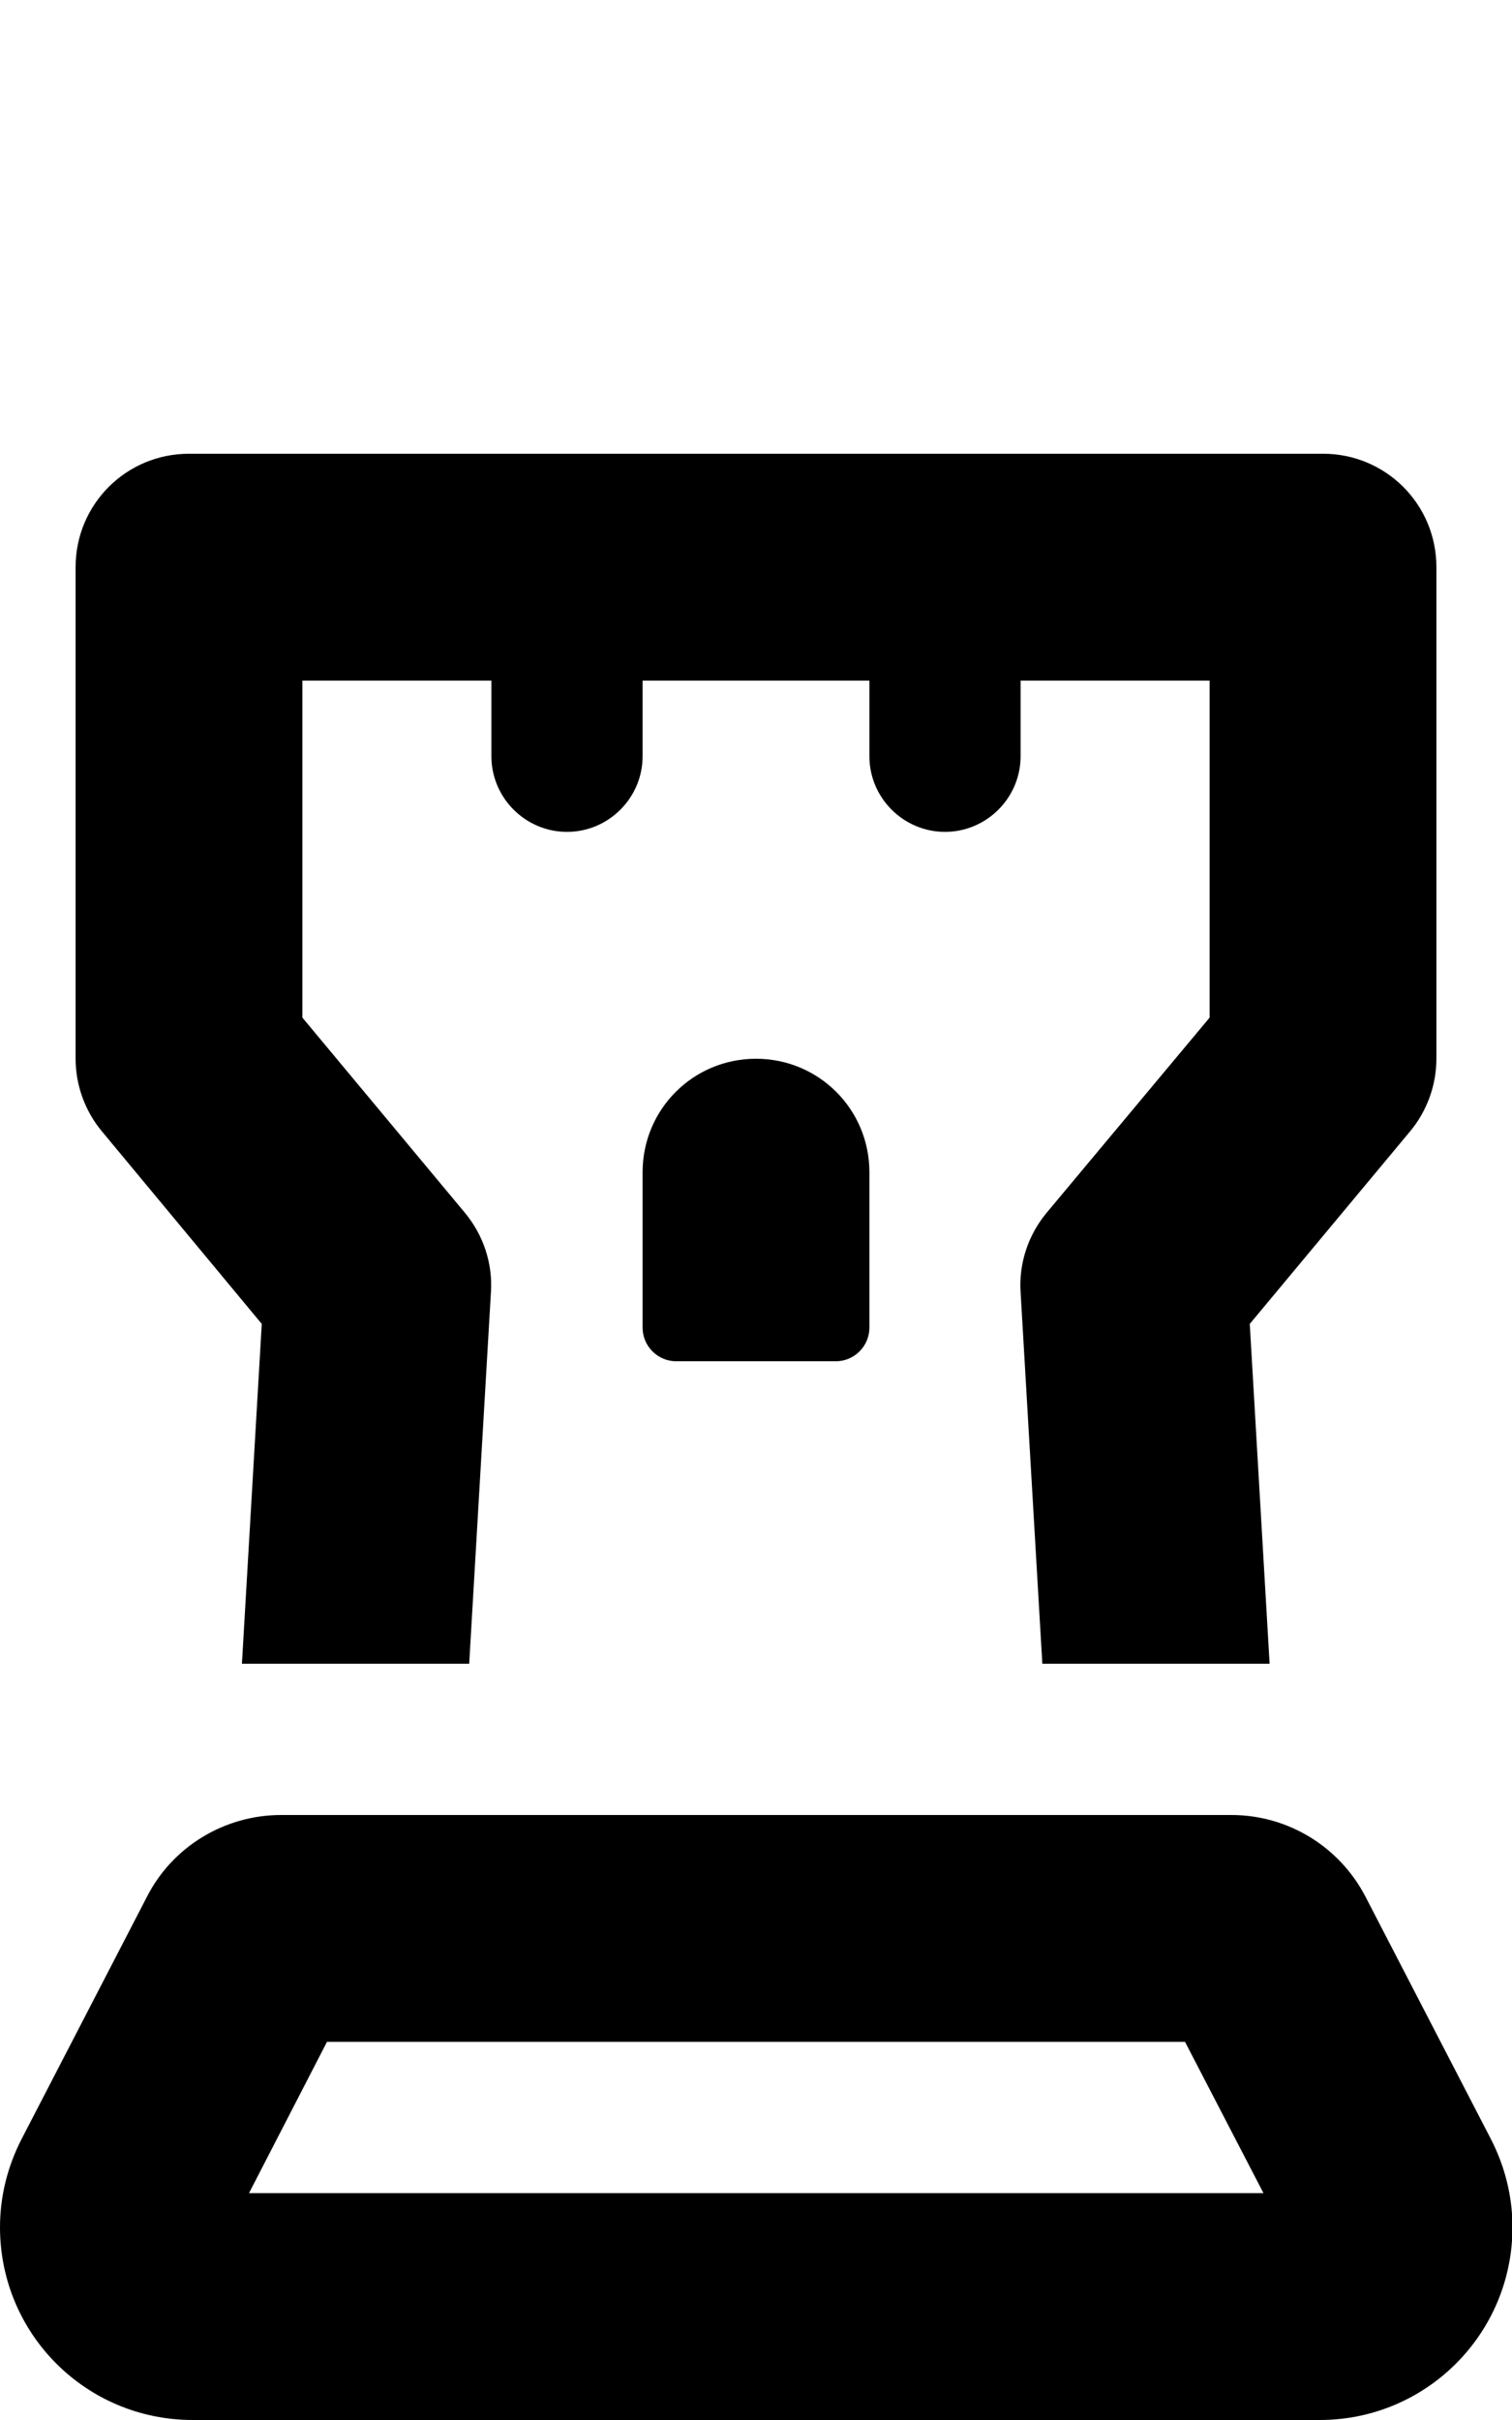 <svg xmlns="http://www.w3.org/2000/svg" viewBox="0 0 320 512"><!--! Font Awesome Pro 6.6.0 by @fontawesome - https://fontawesome.com License - https://fontawesome.com/license (Commercial License) Copyright 2024 Fonticons, Inc. --><path d="M16 120c0-13.3 10.7-24 24-24l240 0c13.3 0 24 10.7 24 24l0 104c0 5.6-2 11.1-5.6 15.4l-33.9 40.7 4.2 71.9-48.1 0L216 273.4c-.4-6.1 1.6-12.1 5.5-16.8L256 215.3l0-71.3-40 0 0 16c0 8.8-7.2 16-16 16s-16-7.2-16-16l0-16-48 0 0 16c0 8.8-7.2 16-16 16s-16-7.2-16-16l0-16-40 0 0 71.3 34.4 41.3c3.9 4.7 5.9 10.7 5.5 16.8L99.3 352l-48.1 0 4.2-71.9L21.6 239.4C18 235.1 16 229.6 16 224l0-104zM136 280.9l0-32.9c0-13.3 10.7-24 24-24s24 10.7 24 24l0 32.9c0 3.9-3.2 7.1-7.1 7.1l-33.8 0c-3.9 0-7.1-3.2-7.1-7.1zM52.7 464l214.7 0-16.6-32L69.2 432 52.7 464zm207.9-80c12 0 22.9 6.7 28.4 17.3l26.5 51.2c3 5.8 4.6 12.2 4.6 18.7c0 22.5-18.2 40.8-40.8 40.8L40.8 512C18.2 512 0 493.8 0 471.2c0-6.5 1.6-12.9 4.6-18.7l26.5-51.2C36.5 390.7 47.5 384 59.5 384l201 0z"/></svg>